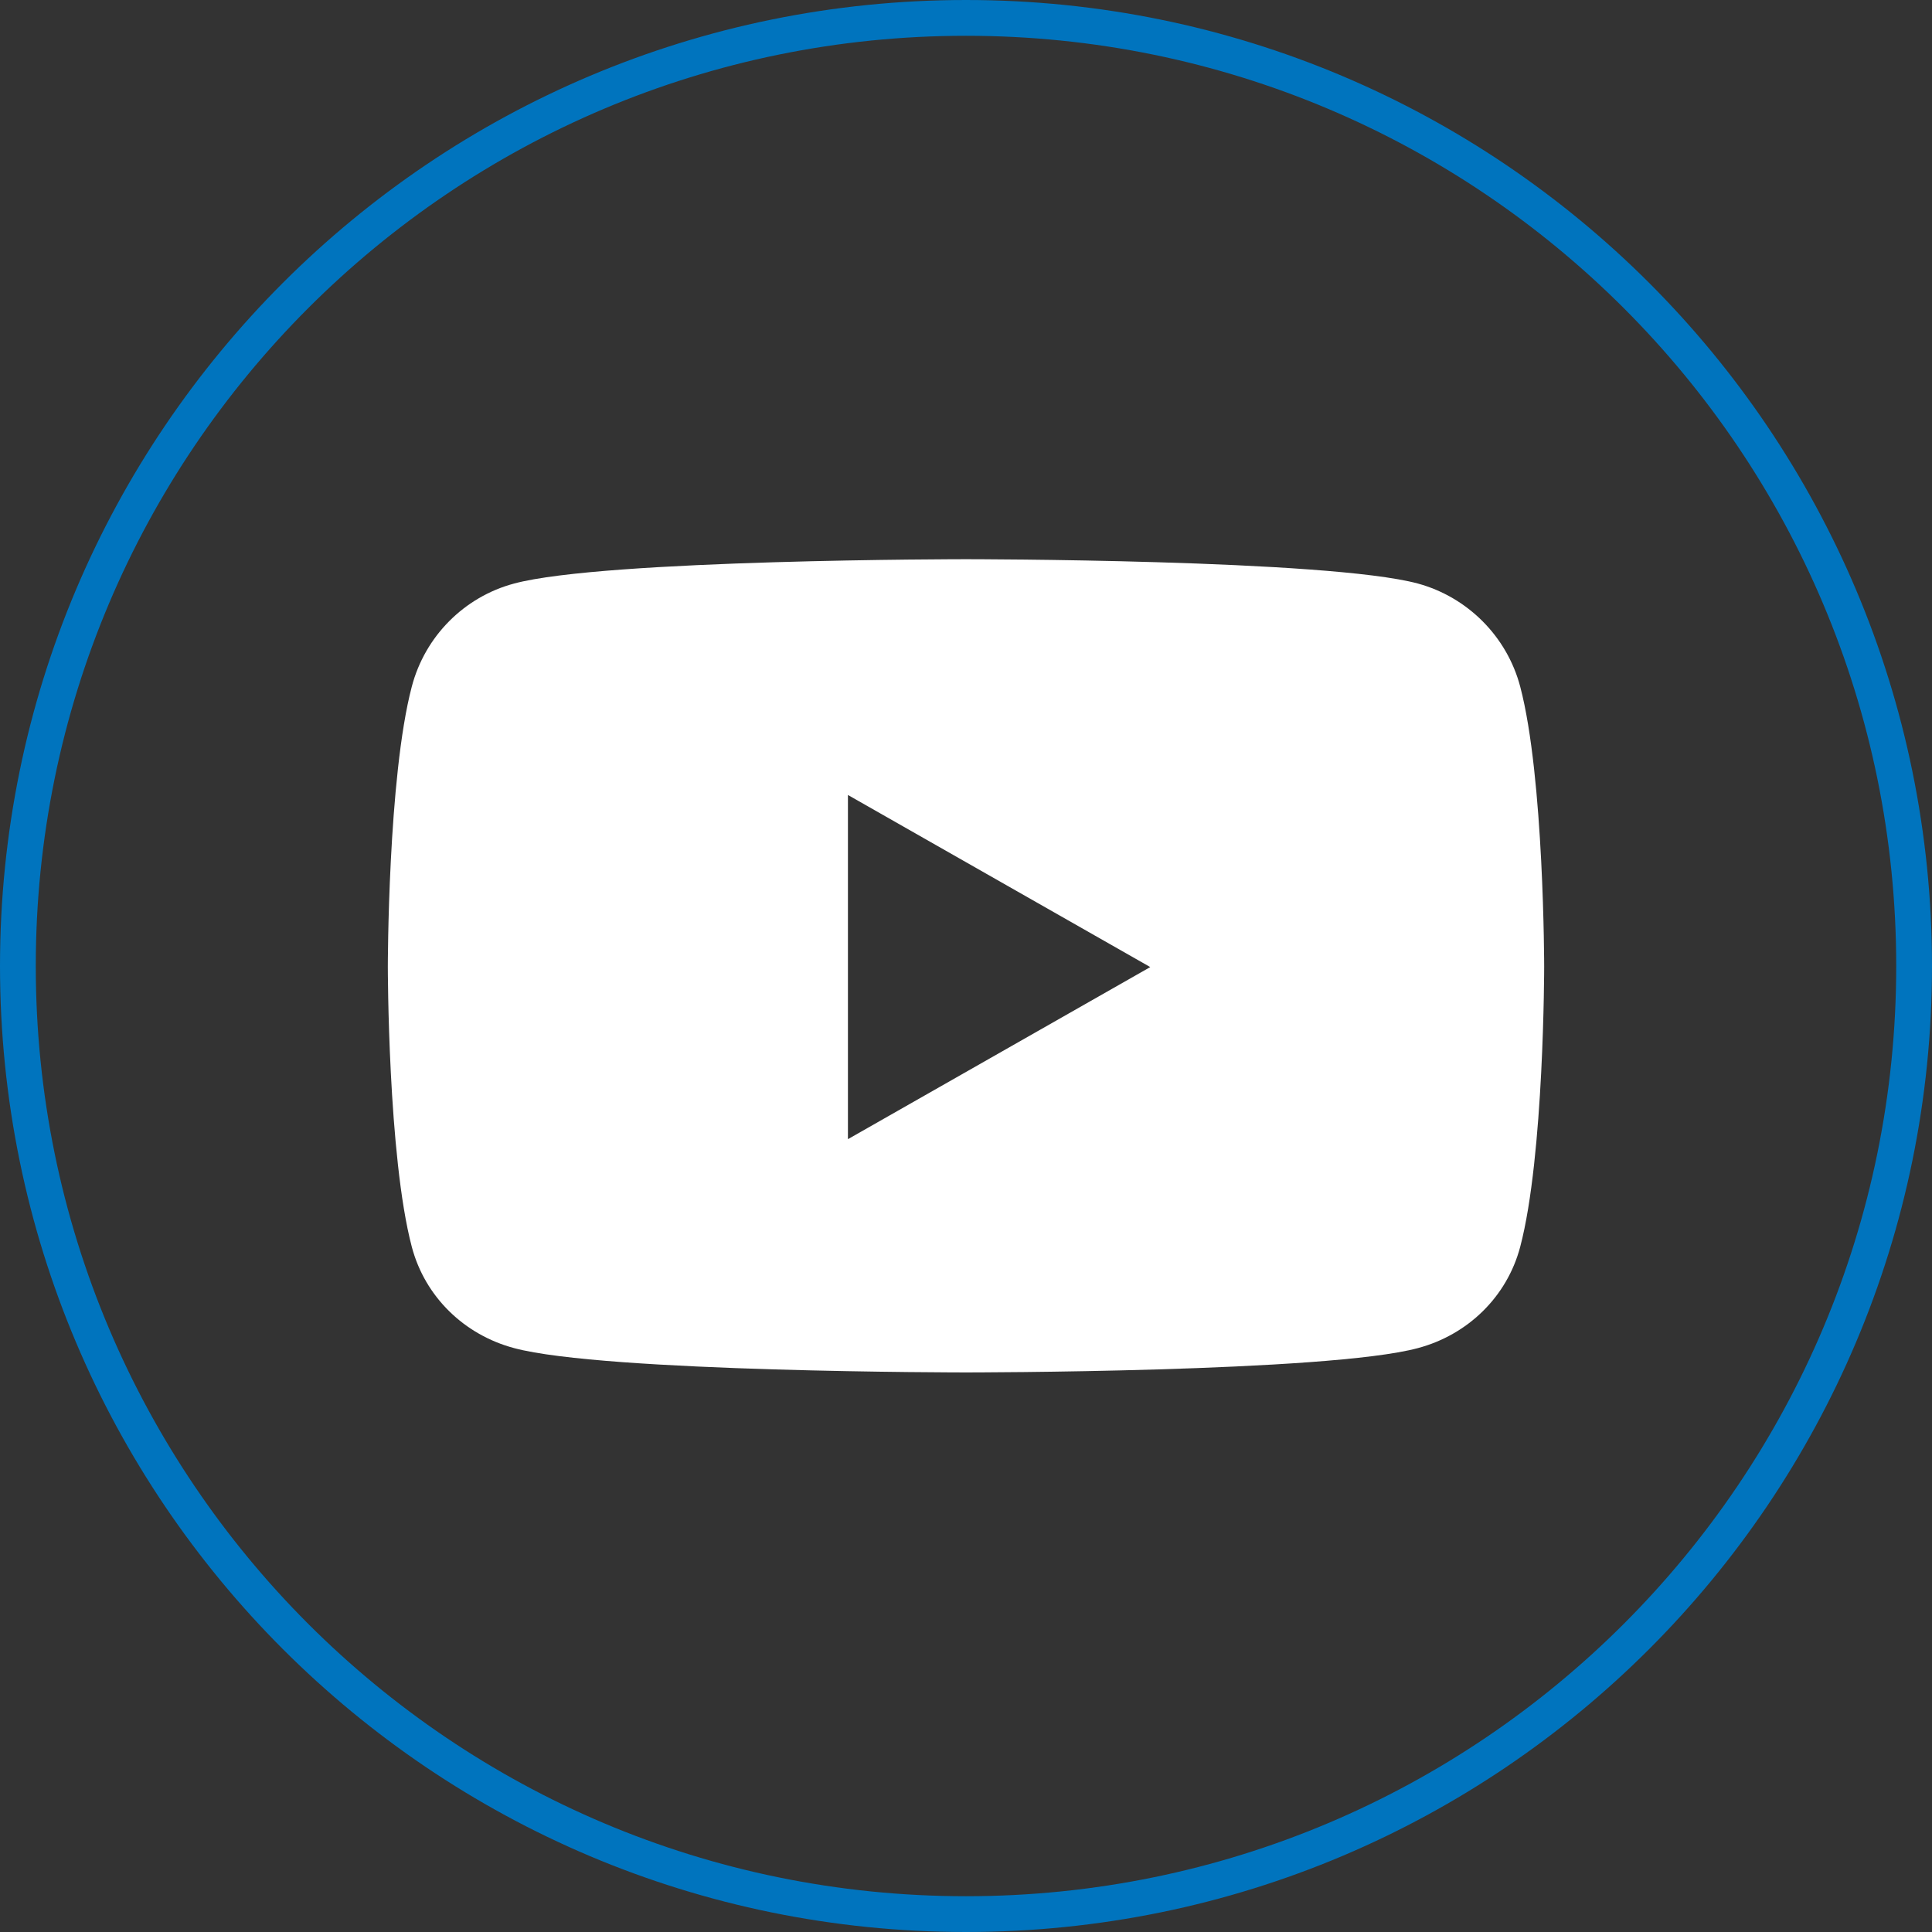 <?xml version="1.0" encoding="UTF-8"?>
<svg id="Layer_1" xmlns="http://www.w3.org/2000/svg" version="1.1" viewBox="0 0 54 54">
  <rect x="0" y="0" width="54" height="54" fill="#333333" stroke="none"/>
  <!-- Generator: Adobe Illustrator 29.4.0, SVG Export Plug-In . SVG Version: 2.1.0 Build 152)  -->
  <defs>
    <style>
      .st0 {
        fill: #fff;
      }

      .st1 {
        fill: none;
        stroke: #0074be;
      }
    </style>
  </defs>
  <g id="Group_14622">
    <path id="Path_8122" class="st1" d="M27,.5c14.64,0,26.5,11.86,26.5,26.5s-11.86,26.5-26.5,26.5S.5,41.64.5,27,12.36.5,27,.5Z"/>
  </g>
  <path class="st0" d="M42.49,19.19c-.37-1.4-1.47-2.5-2.86-2.88-2.52-.68-12.63-.68-12.63-.68,0,0-10.11,0-12.63.68-1.39.37-2.49,1.47-2.86,2.88-.67,2.54-.67,7.83-.67,7.83,0,0,0,5.29.67,7.83.37,1.4,1.47,2.46,2.86,2.83,2.52.68,12.63.68,12.63.68,0,0,10.11,0,12.63-.68,1.39-.37,2.49-1.43,2.86-2.83.67-2.54.67-7.83.67-7.83,0,0,0-5.29-.67-7.83h0ZM23.7,31.83v-9.61l8.45,4.81-8.45,4.81h0Z"/>
</svg>